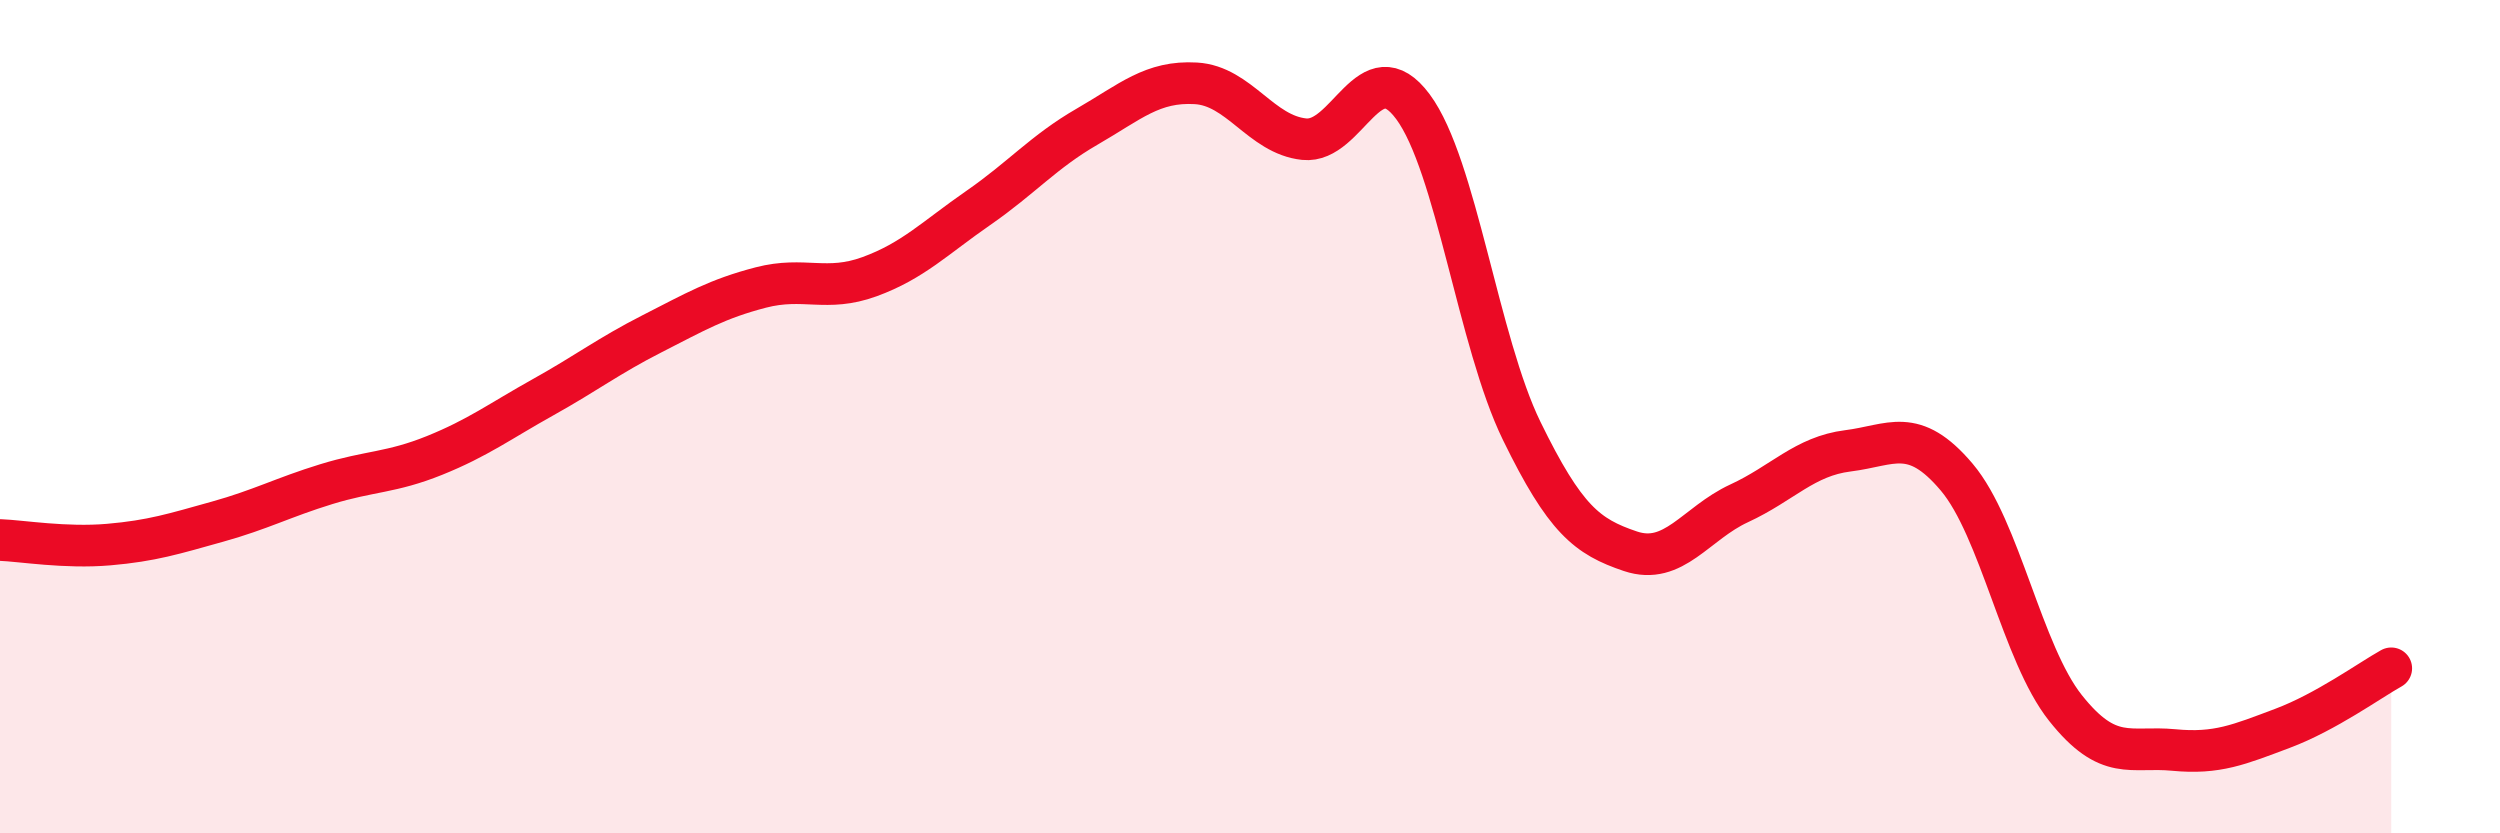 
    <svg width="60" height="20" viewBox="0 0 60 20" xmlns="http://www.w3.org/2000/svg">
      <path
        d="M 0,12.96 C 0.52,12.98 1.57,13.16 2.61,13.07 C 3.65,12.98 4.18,12.81 5.22,12.52 C 6.26,12.23 6.79,11.94 7.83,11.62 C 8.87,11.3 9.39,11.35 10.43,10.93 C 11.47,10.51 12,10.11 13.04,9.53 C 14.08,8.95 14.61,8.54 15.65,8.01 C 16.69,7.48 17.22,7.17 18.26,6.9 C 19.3,6.63 19.83,7.02 20.87,6.64 C 21.91,6.26 22.44,5.71 23.48,4.99 C 24.52,4.27 25.05,3.64 26.09,3.04 C 27.13,2.44 27.66,1.94 28.7,2 C 29.74,2.06 30.26,3.23 31.3,3.34 C 32.34,3.45 32.87,1.16 33.91,2.56 C 34.95,3.96 35.48,8.21 36.52,10.34 C 37.56,12.47 38.09,12.88 39.13,13.23 C 40.17,13.58 40.7,12.56 41.74,12.08 C 42.78,11.6 43.31,10.95 44.35,10.82 C 45.39,10.69 45.92,10.22 46.96,11.45 C 48,12.68 48.53,15.68 49.57,16.99 C 50.61,18.3 51.13,17.9 52.17,18 C 53.21,18.1 53.74,17.87 54.78,17.48 C 55.82,17.09 56.87,16.33 57.39,16.04L57.39 20L0 20Z"
        fill="#EB0A25"
        opacity="0.1"
        stroke-linecap="round"
        stroke-linejoin="round"
      />
      <path
        d="M 0,12.96 C 0.52,12.98 1.57,13.16 2.61,13.07 C 3.65,12.98 4.18,12.81 5.22,12.52 C 6.26,12.23 6.79,11.94 7.83,11.62 C 8.87,11.3 9.39,11.35 10.43,10.93 C 11.47,10.51 12,10.11 13.04,9.53 C 14.08,8.95 14.61,8.54 15.65,8.01 C 16.69,7.48 17.22,7.17 18.26,6.9 C 19.3,6.63 19.83,7.02 20.87,6.64 C 21.91,6.26 22.44,5.71 23.48,4.99 C 24.52,4.27 25.05,3.64 26.09,3.04 C 27.13,2.44 27.66,1.94 28.7,2 C 29.74,2.06 30.26,3.23 31.3,3.34 C 32.34,3.45 32.87,1.16 33.91,2.56 C 34.95,3.96 35.48,8.21 36.52,10.34 C 37.56,12.47 38.09,12.88 39.13,13.23 C 40.17,13.58 40.7,12.56 41.74,12.08 C 42.78,11.6 43.31,10.95 44.35,10.82 C 45.39,10.69 45.92,10.22 46.96,11.45 C 48,12.68 48.53,15.68 49.57,16.99 C 50.61,18.3 51.13,17.9 52.17,18 C 53.21,18.1 53.74,17.87 54.78,17.48 C 55.82,17.09 56.87,16.33 57.39,16.04"
        stroke="#EB0A25"
        stroke-width="1"
        fill="none"
        stroke-linecap="round"
        stroke-linejoin="round"
      />
    </svg>
  